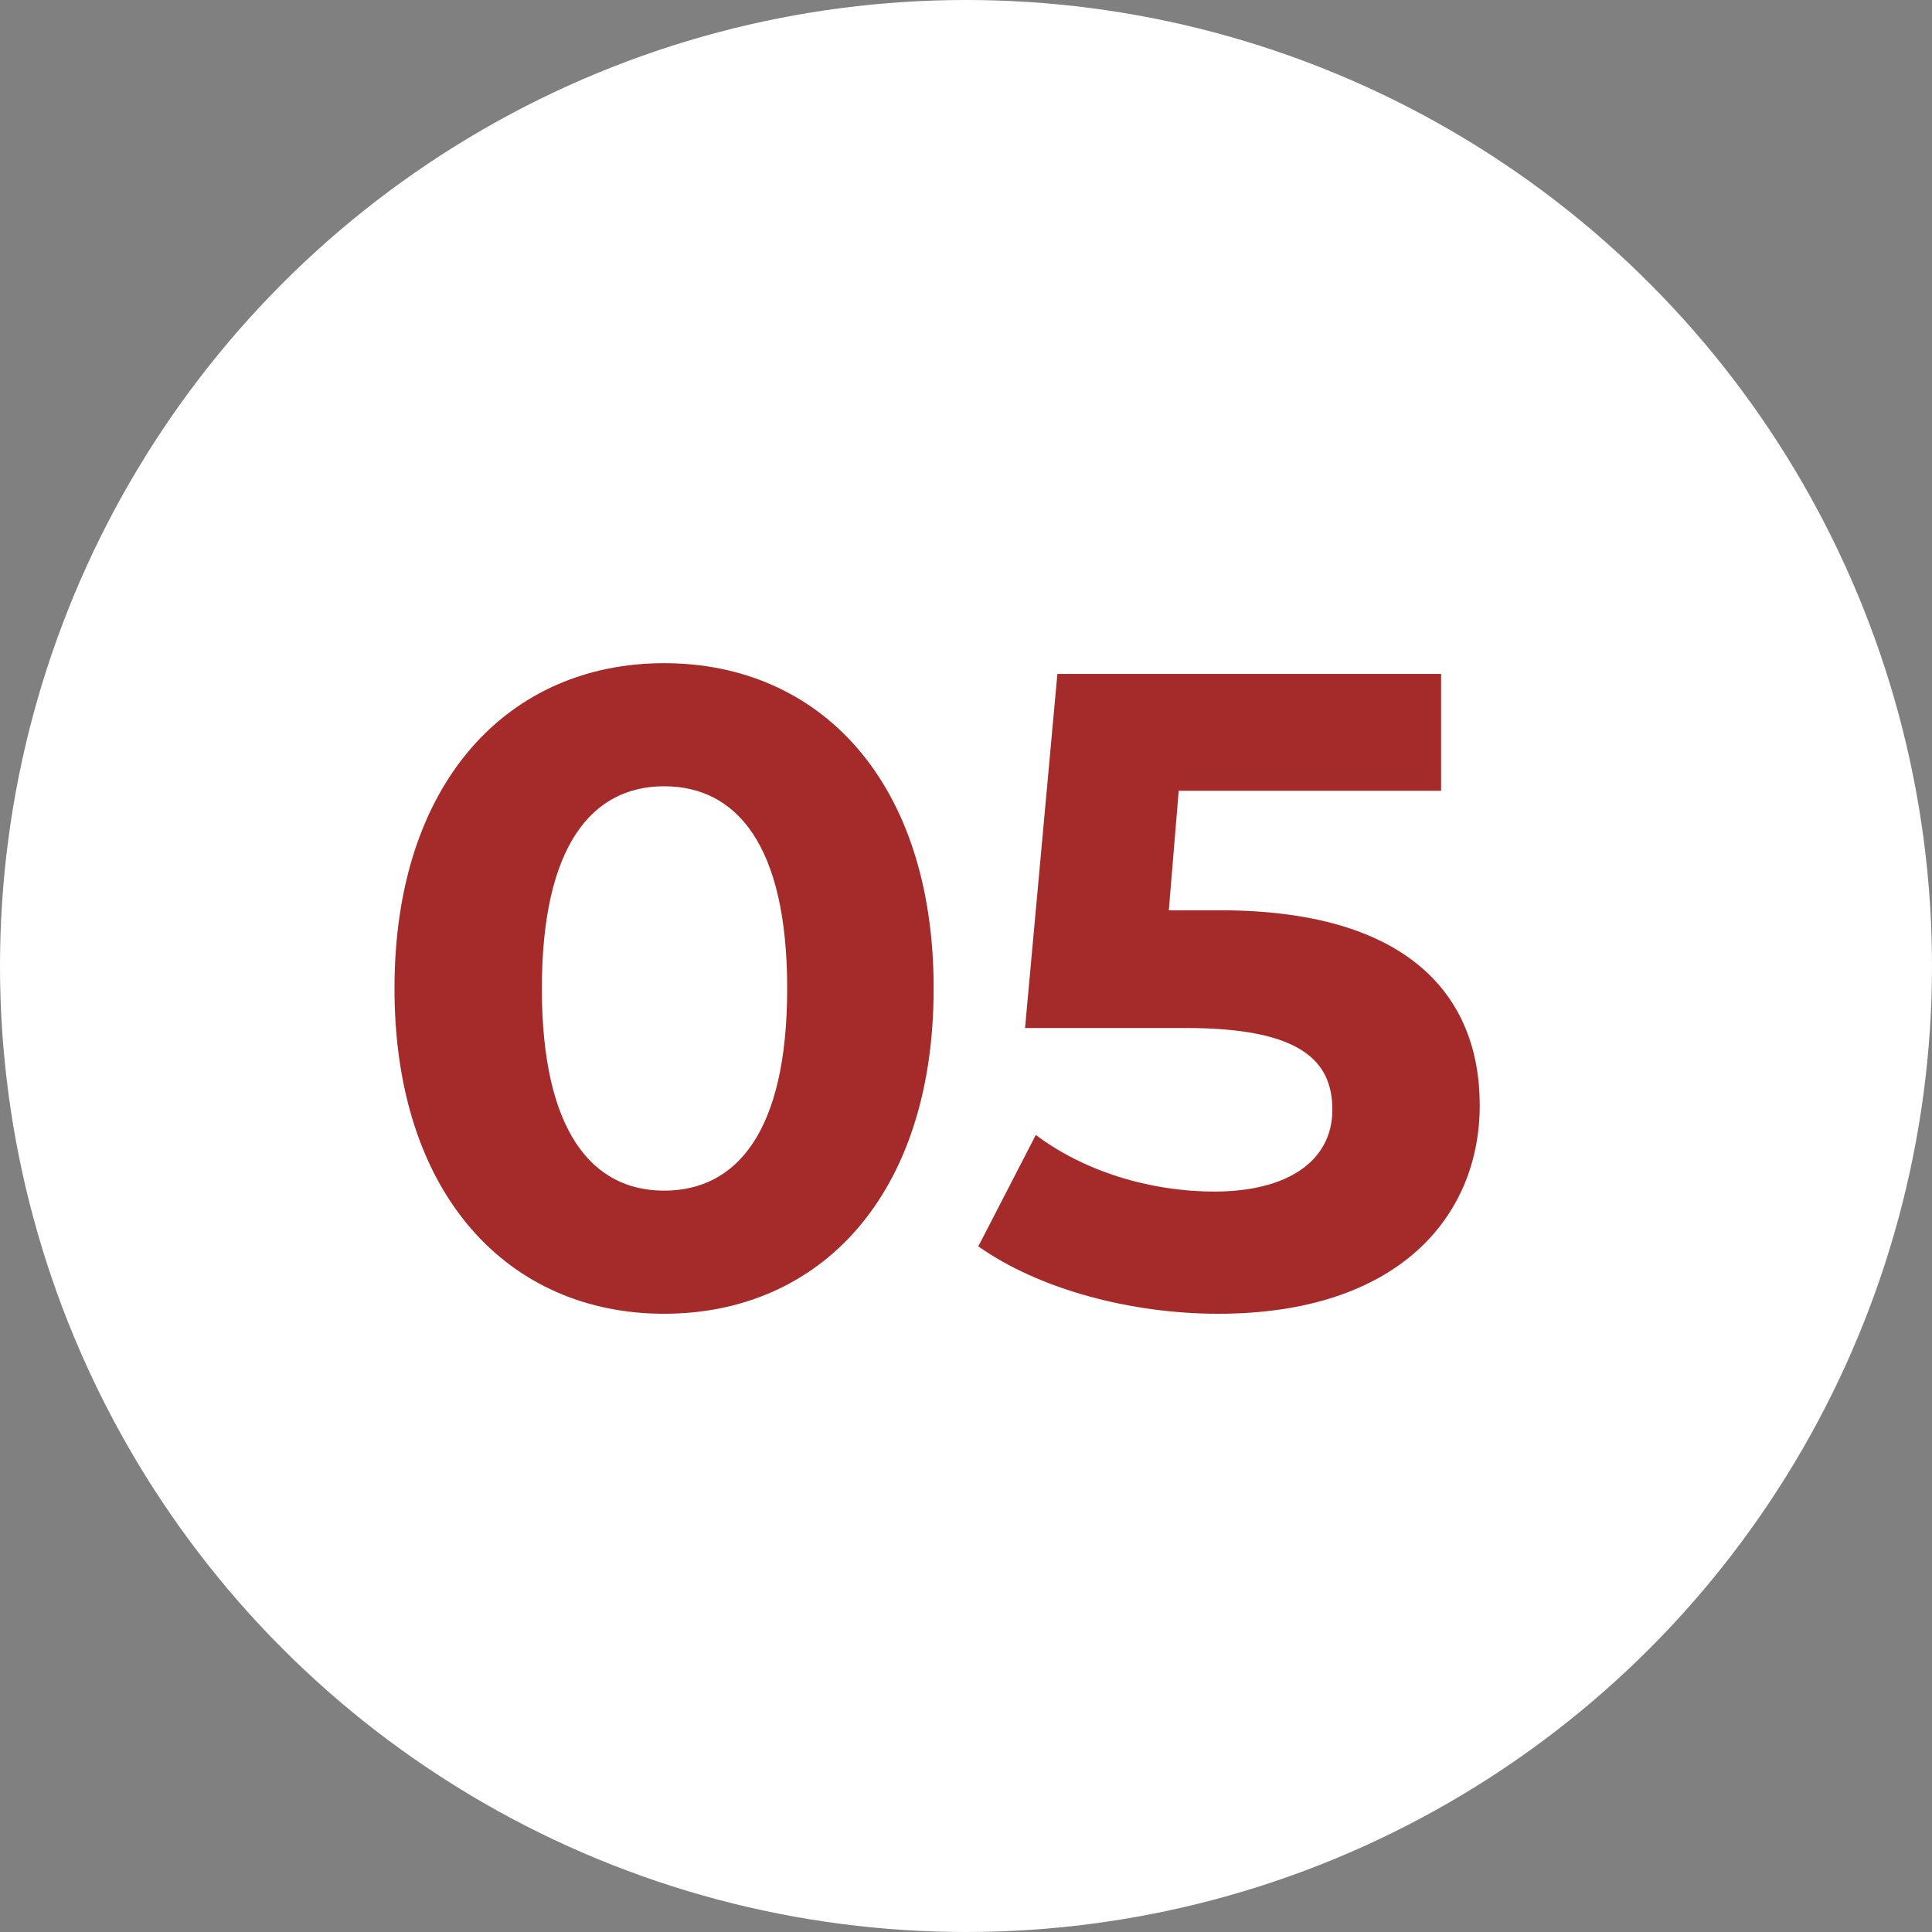 <?xml version="1.0" encoding="UTF-8"?> <svg xmlns="http://www.w3.org/2000/svg" width="43" height="43" viewBox="0 0 43 43" fill="none"><rect x="0" y="0" width="43" height="43" fill="#808080" stroke="none"/><circle cx="21.5" cy="21.5" r="21.5" fill="white"></circle><path d="M14.78 29.24C11.34 29.24 8.78 26.62 8.78 22C8.78 17.38 11.34 14.76 14.78 14.76C18.24 14.76 20.78 17.38 20.78 22C20.78 26.62 18.24 29.24 14.78 29.24ZM14.78 26.5C16.4 26.5 17.52 25.18 17.52 22C17.52 18.82 16.4 17.5 14.78 17.5C13.18 17.5 12.06 18.82 12.06 22C12.06 25.18 13.18 26.5 14.78 26.5ZM27.154 20.26C31.294 20.26 32.934 22.12 32.934 24.6C32.934 27.08 31.114 29.24 27.114 29.24C25.174 29.24 23.134 28.7 21.774 27.74L23.054 25.26C24.114 26.06 25.574 26.52 27.034 26.52C28.654 26.52 29.654 25.84 29.654 24.7C29.654 23.6 28.934 22.88 26.394 22.88H22.814L23.534 15H32.074V17.6H26.234L26.014 20.26H27.154Z" fill="#A52A2A"></path></svg> 